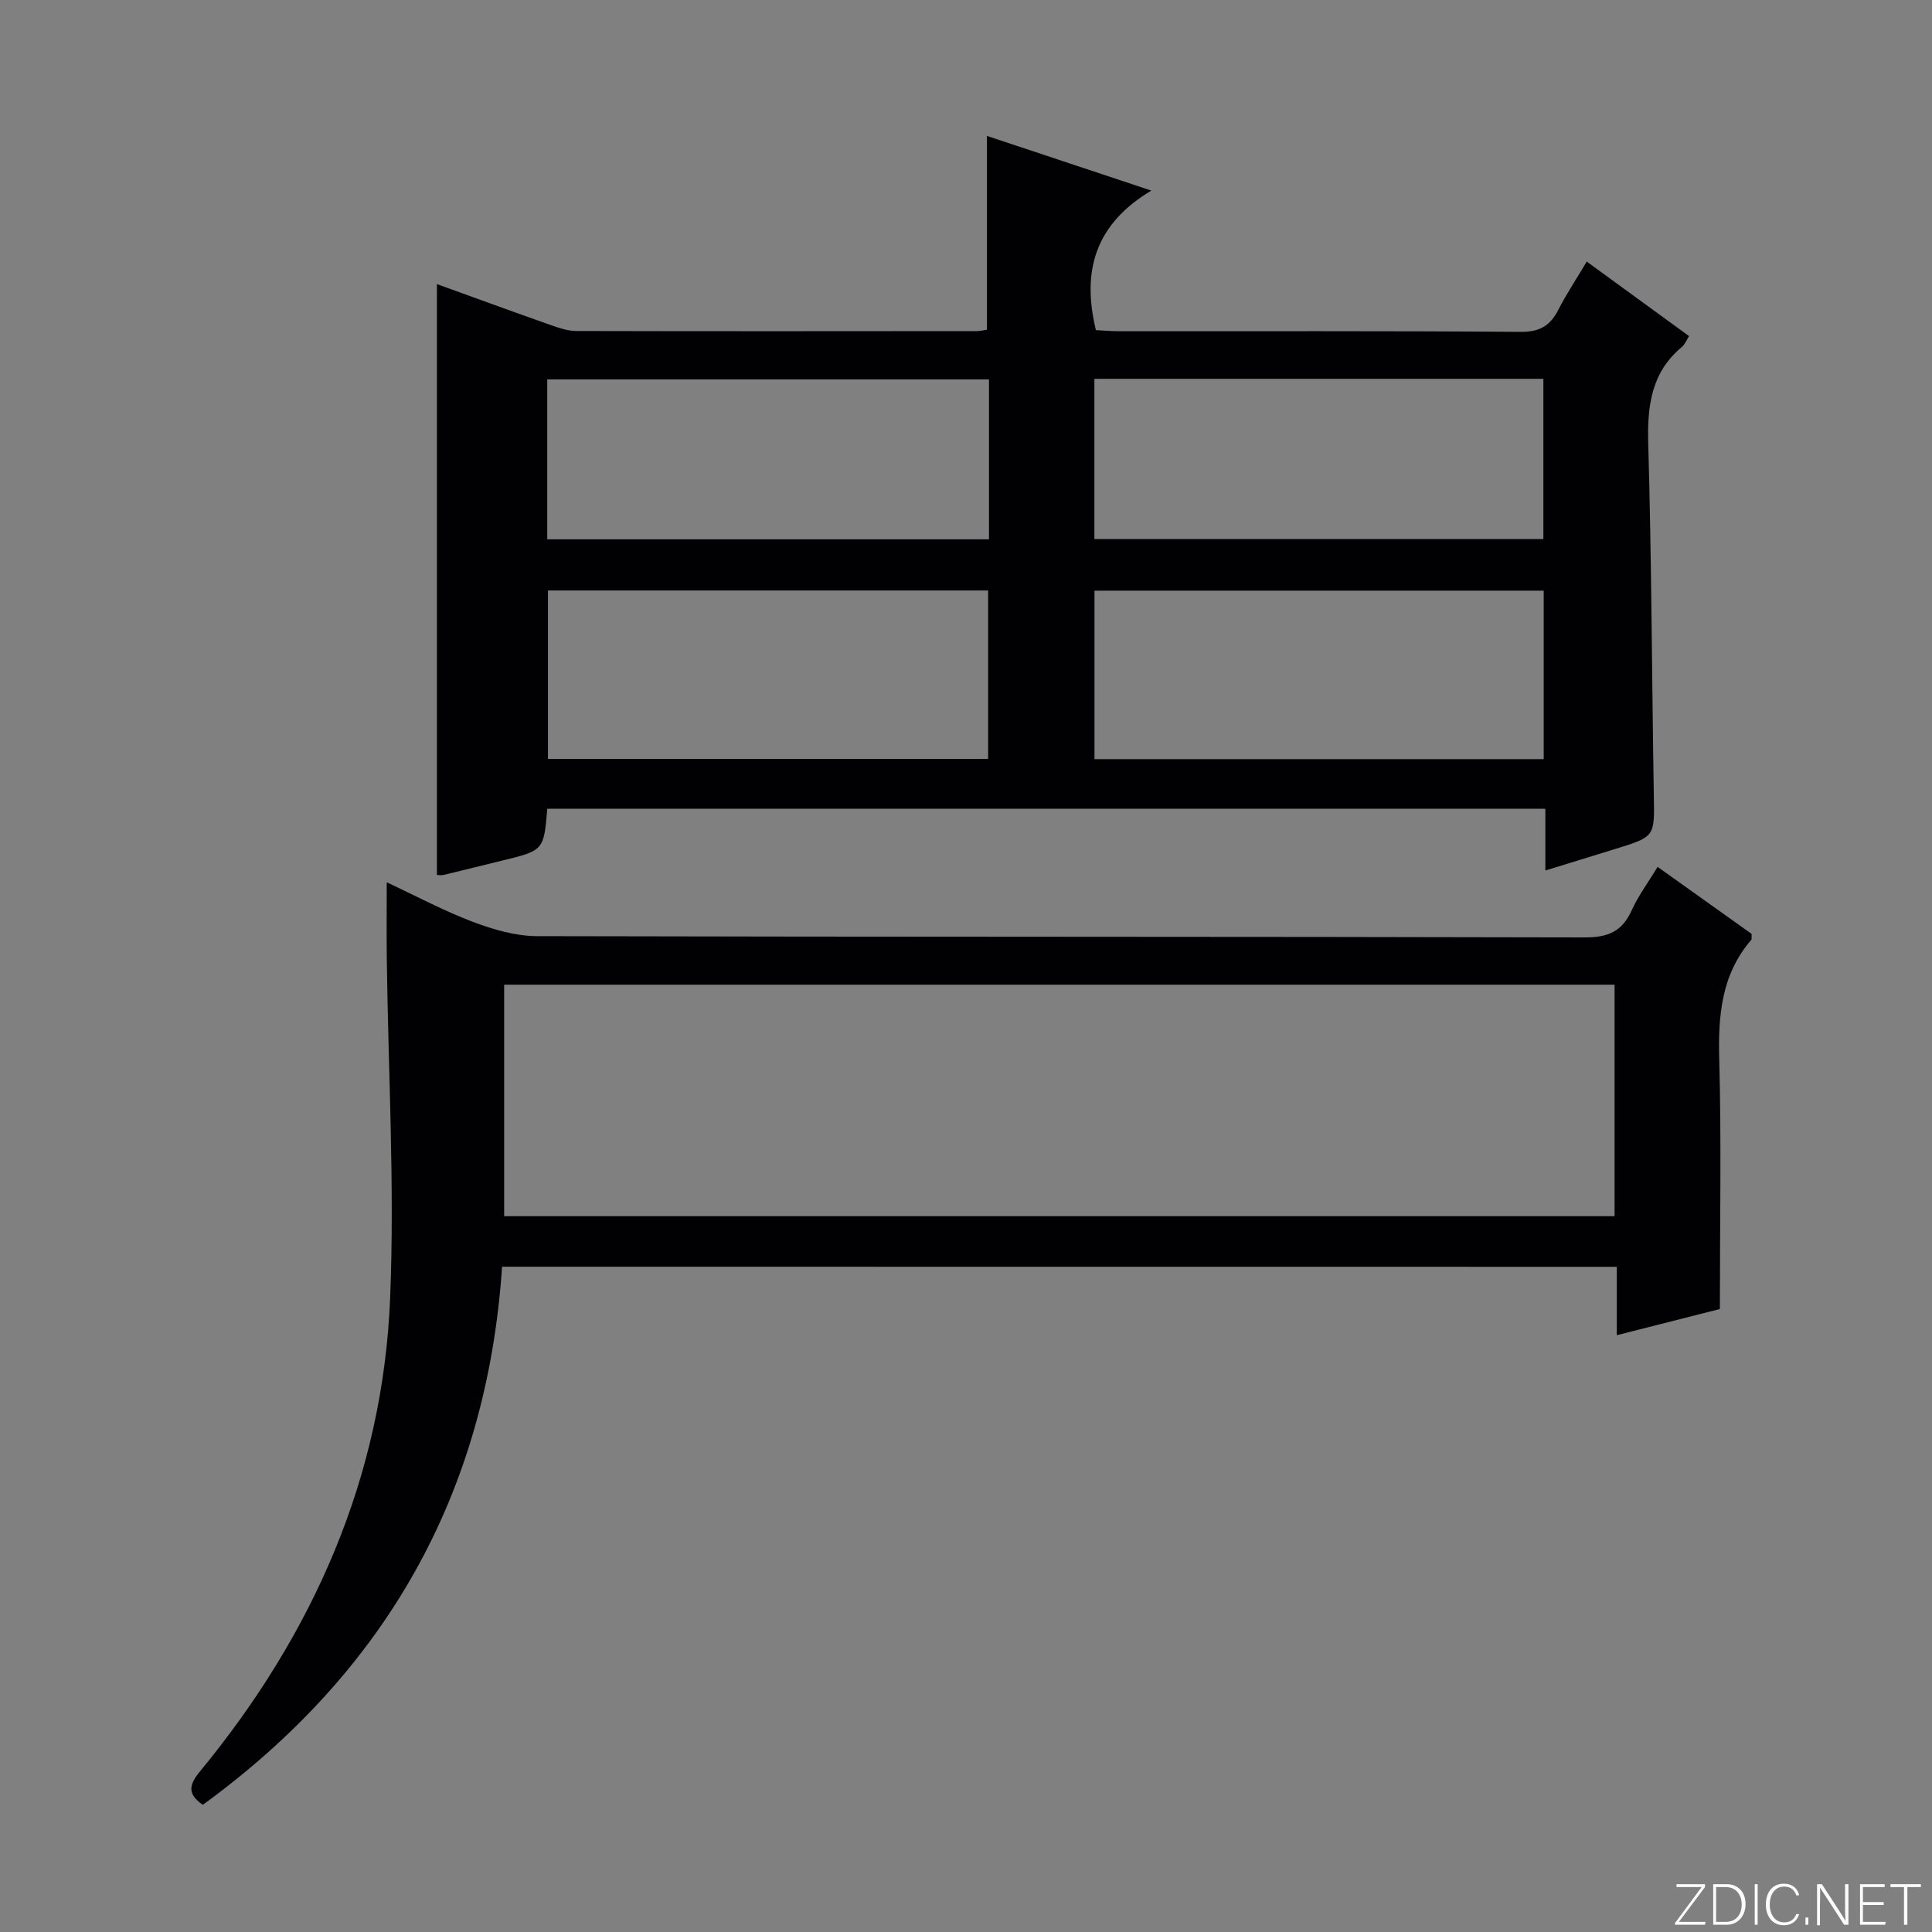 <svg enable-background="new 0 0 400 400" viewBox="0 0 400 400" xmlns="http://www.w3.org/2000/svg"><rect x="0" y="0" width="400" height="400" fill="#808080" stroke="none"/><g fill="#fbfcfa"><path d="m346.9 398 5.4-7.3h-5.2v-.6h5.9v.6l-5.4 7.2h5.5l-.1.6h-6.2v-.5z"/><path d="m354.7 390.1h2.8c2.3 0 3.9 1.6 3.9 4.1s-1.6 4.3-3.9 4.3h-2.8zm.6 7.8h2c2.2 0 3.3-1.6 3.3-3.6 0-1.8-1-3.6-3.3-3.6h-2z"/><path d="m363.9 390.1v8.4h-.6v-8.4z"/><path d="m372.5 396.3c-.4 1.3-1.4 2.3-3.2 2.3-2.4 0-3.7-1.9-3.7-4.3 0-2.3 1.2-4.3 3.7-4.3 1.8 0 2.9 1 3.2 2.4h-.6c-.4-1.1-1.1-1.8-2.5-1.8-2.1 0-3 1.9-3 3.7s.9 3.7 3 3.7c1.4 0 2.1-.7 2.5-1.7z"/><path d="m373.8 398.5v-1.5h.6v1.5z"/><path d="m376.2 398.5v-8.4h1c1.3 2 4.4 6.7 4.9 7.6-.1-1.2-.1-2.4-.1-3.8v-3.8h.7v8.4h-.9c-1.2-1.9-4.4-6.8-5-7.7.1 1.1 0 2.3 0 3.9v3.9h-.6z"/><path d="m390 394.4h-4.3v3.5h4.7l-.1.6h-5.2v-8.4h5.1v.6h-4.5v3.1h4.3v.7z"/><path d="m394.2 390.7h-2.8v-.6h6.3v.6h-2.8v7.8h-.7z"/></g><path d="m113.31 167.44c-.73 8.64-.73 8.63-9.36 10.74-4.03.98-8.05 1.99-12.08 2.96-.46.11-.97.02-1.41.02 0-40.63 0-81.19 0-122.34 7.84 2.83 15.7 5.71 23.59 8.49 1.7.6 3.51 1.22 5.28 1.22 27.66.07 55.32.04 82.98.02.64 0 1.29-.18 2.03-.29 0-13.34 0-26.54 0-40.12 10.77 3.58 21.71 7.22 34.04 11.32-11.62 6.91-14.47 16.65-11.48 28.89 1.42.07 3.2.23 4.98.23 27.66.02 55.32-.09 82.98.13 3.96.03 6.11-1.31 7.79-4.6 1.66-3.24 3.69-6.29 5.87-9.95 7.13 5.2 14.05 10.24 21.18 15.43-.58.9-.87 1.73-1.45 2.21-6.4 5.32-7.22 12.24-7 20.11.7 24.29.75 48.6 1.16 72.9.14 8.42.27 8.41-8.05 10.98-4.57 1.41-9.15 2.82-14.41 4.44 0-4.47 0-8.51 0-12.79-69.17 0-137.74 0-206.64 0zm113.29-45.15v34.88h93.01c0-11.84 0-23.25 0-34.88-31.06 0-61.82 0-93.01 0zm-113.15-.04v34.87h91.13c0-11.88 0-23.29 0-34.87-30.47 0-60.58 0-91.13 0zm113.13-43.82v33.17h92.96c0-11.3 0-22.2 0-33.17-31.17 0-61.94 0-92.96 0zm-21.82.12c-30.81 0-61.14 0-91.46 0v33.11h91.46c0-11.12 0-21.9 0-33.11z" fill="#010103"/><path d="m103.95 262.26c-3.17 47.14-24.22 83.91-61.96 111.41-3.26-2.25-2.86-4.15-.6-6.9 23.49-28.53 37.9-61.01 39.39-98.13.94-23.38-.41-46.85-.7-70.28-.06-4.98-.01-9.96-.01-15.69 6.16 2.88 11.85 5.93 17.83 8.19 4.22 1.59 8.86 2.95 13.31 2.96 72.3.18 144.61.07 216.91.26 4.82.01 7.72-1.23 9.69-5.58 1.35-2.99 3.35-5.68 5.38-9.02 6.74 4.8 13.17 9.39 19.47 13.88-.04.63.06 1.06-.11 1.26-6.17 7.19-6.84 15.64-6.6 24.72.46 16.95.13 33.91.13 51.68-6.1 1.55-13.26 3.37-21.34 5.42 0-4.99 0-9.49 0-14.16-77.27-.02-153.69-.02-230.79-.02zm230.33-58.39c-76.93 0-153.44 0-229.9 0v47.93h229.9c0-15.97 0-31.73 0-47.93z" fill="#010103"/></svg>